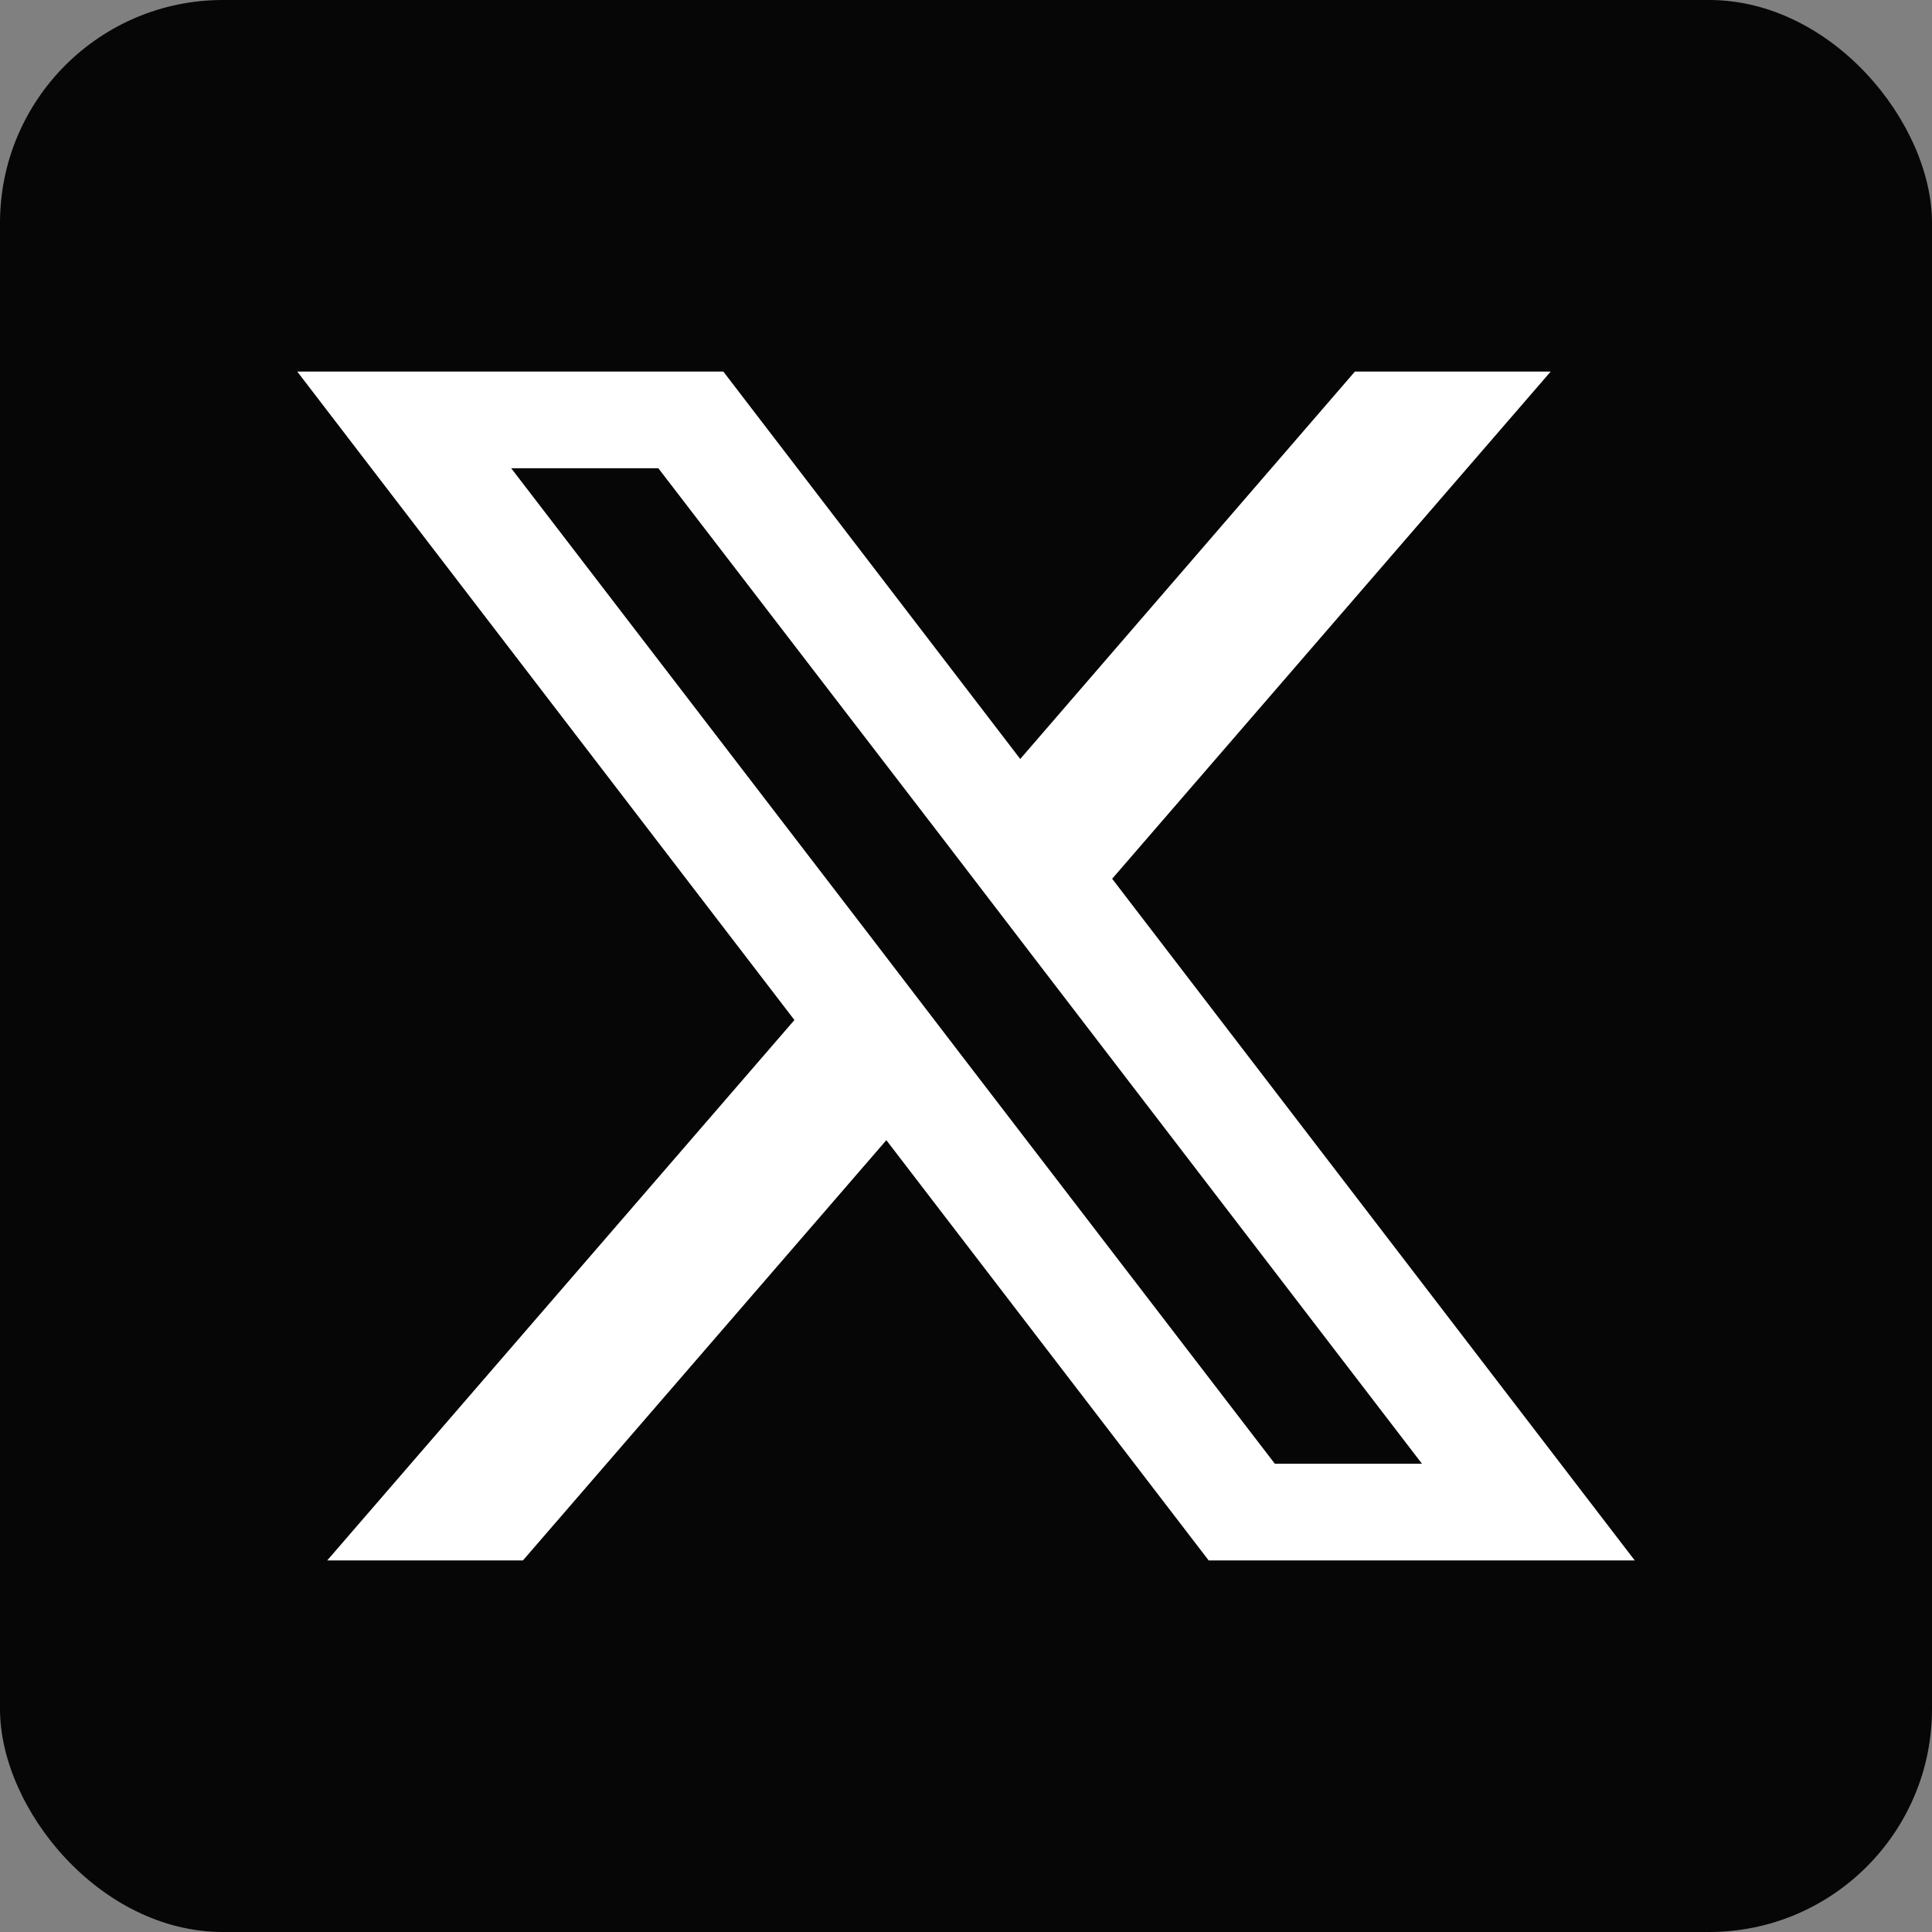 <svg width="26" height="26" viewBox="0 0 26 26" fill="none" xmlns="http://www.w3.org/2000/svg">
<rect x="0" y="0" width="26" height="26" fill="#808080" stroke="none"/>
<rect width="26" height="26" rx="3" fill="#060606"/>
<path d="M14.967 11.826L20.869 5H18.234L13.73 10.214L9.734 5H4L10.691 13.727L4.403 21H7.037L11.928 15.344L16.266 21H22L14.967 11.826ZM12.927 14.187L11.69 12.571L6.88 6.302H8.86L12.741 11.355L13.978 12.971L19.136 19.698H17.156L12.927 14.187Z" fill="white"/>
</svg>
